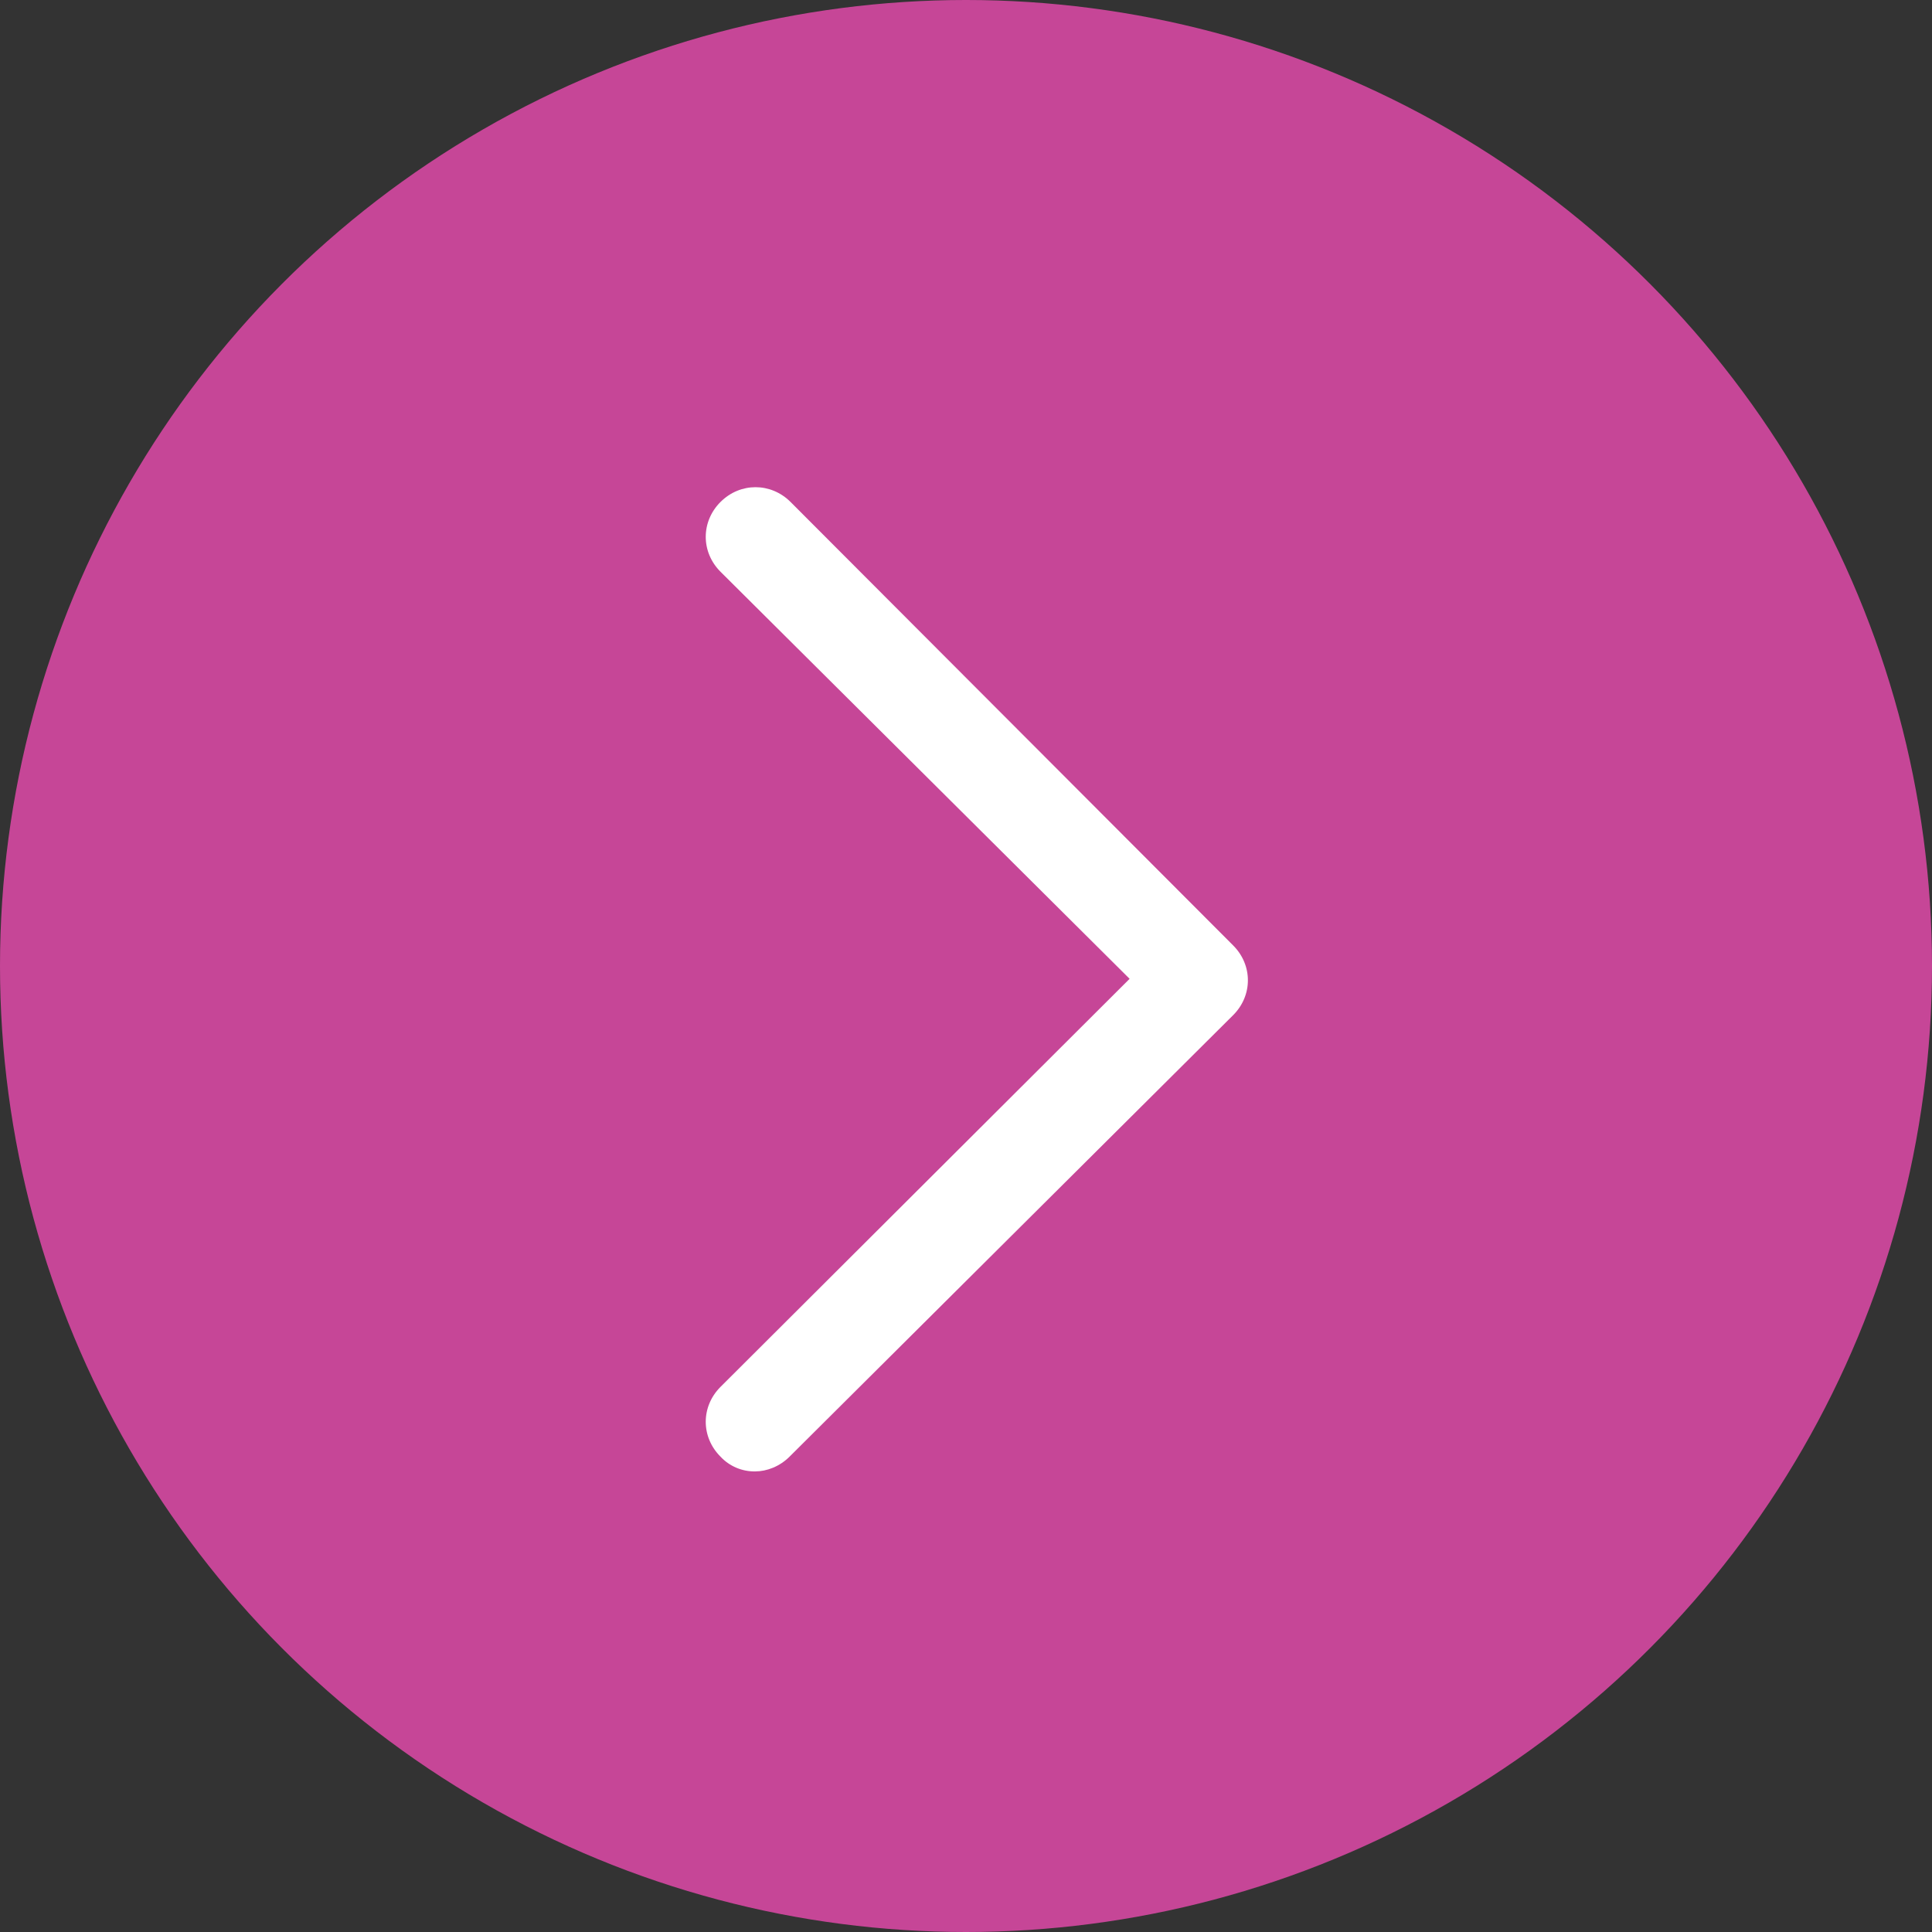 <?xml version="1.0" encoding="UTF-8"?> <svg xmlns="http://www.w3.org/2000/svg" width="70" height="70" viewBox="0 0 70 70" fill="none"><rect x="0" y="0" width="70" height="70" fill="#333333" stroke="none"/><circle cx="35" cy="35" r="35" fill="#C64697"></circle><path d="M27.356 53.312C27.122 53.315 26.89 53.269 26.674 53.177C26.459 53.085 26.265 52.949 26.106 52.778C25.392 52.066 25.392 50.961 26.106 50.249L40.928 35.464L26.106 20.716C25.392 20.003 25.392 18.899 26.106 18.186C26.82 17.474 27.927 17.474 28.642 18.186L44.678 34.253C45.392 34.966 45.392 36.07 44.678 36.782L28.606 52.778C28.249 53.134 27.785 53.312 27.356 53.312Z" fill="white"></path></svg> 